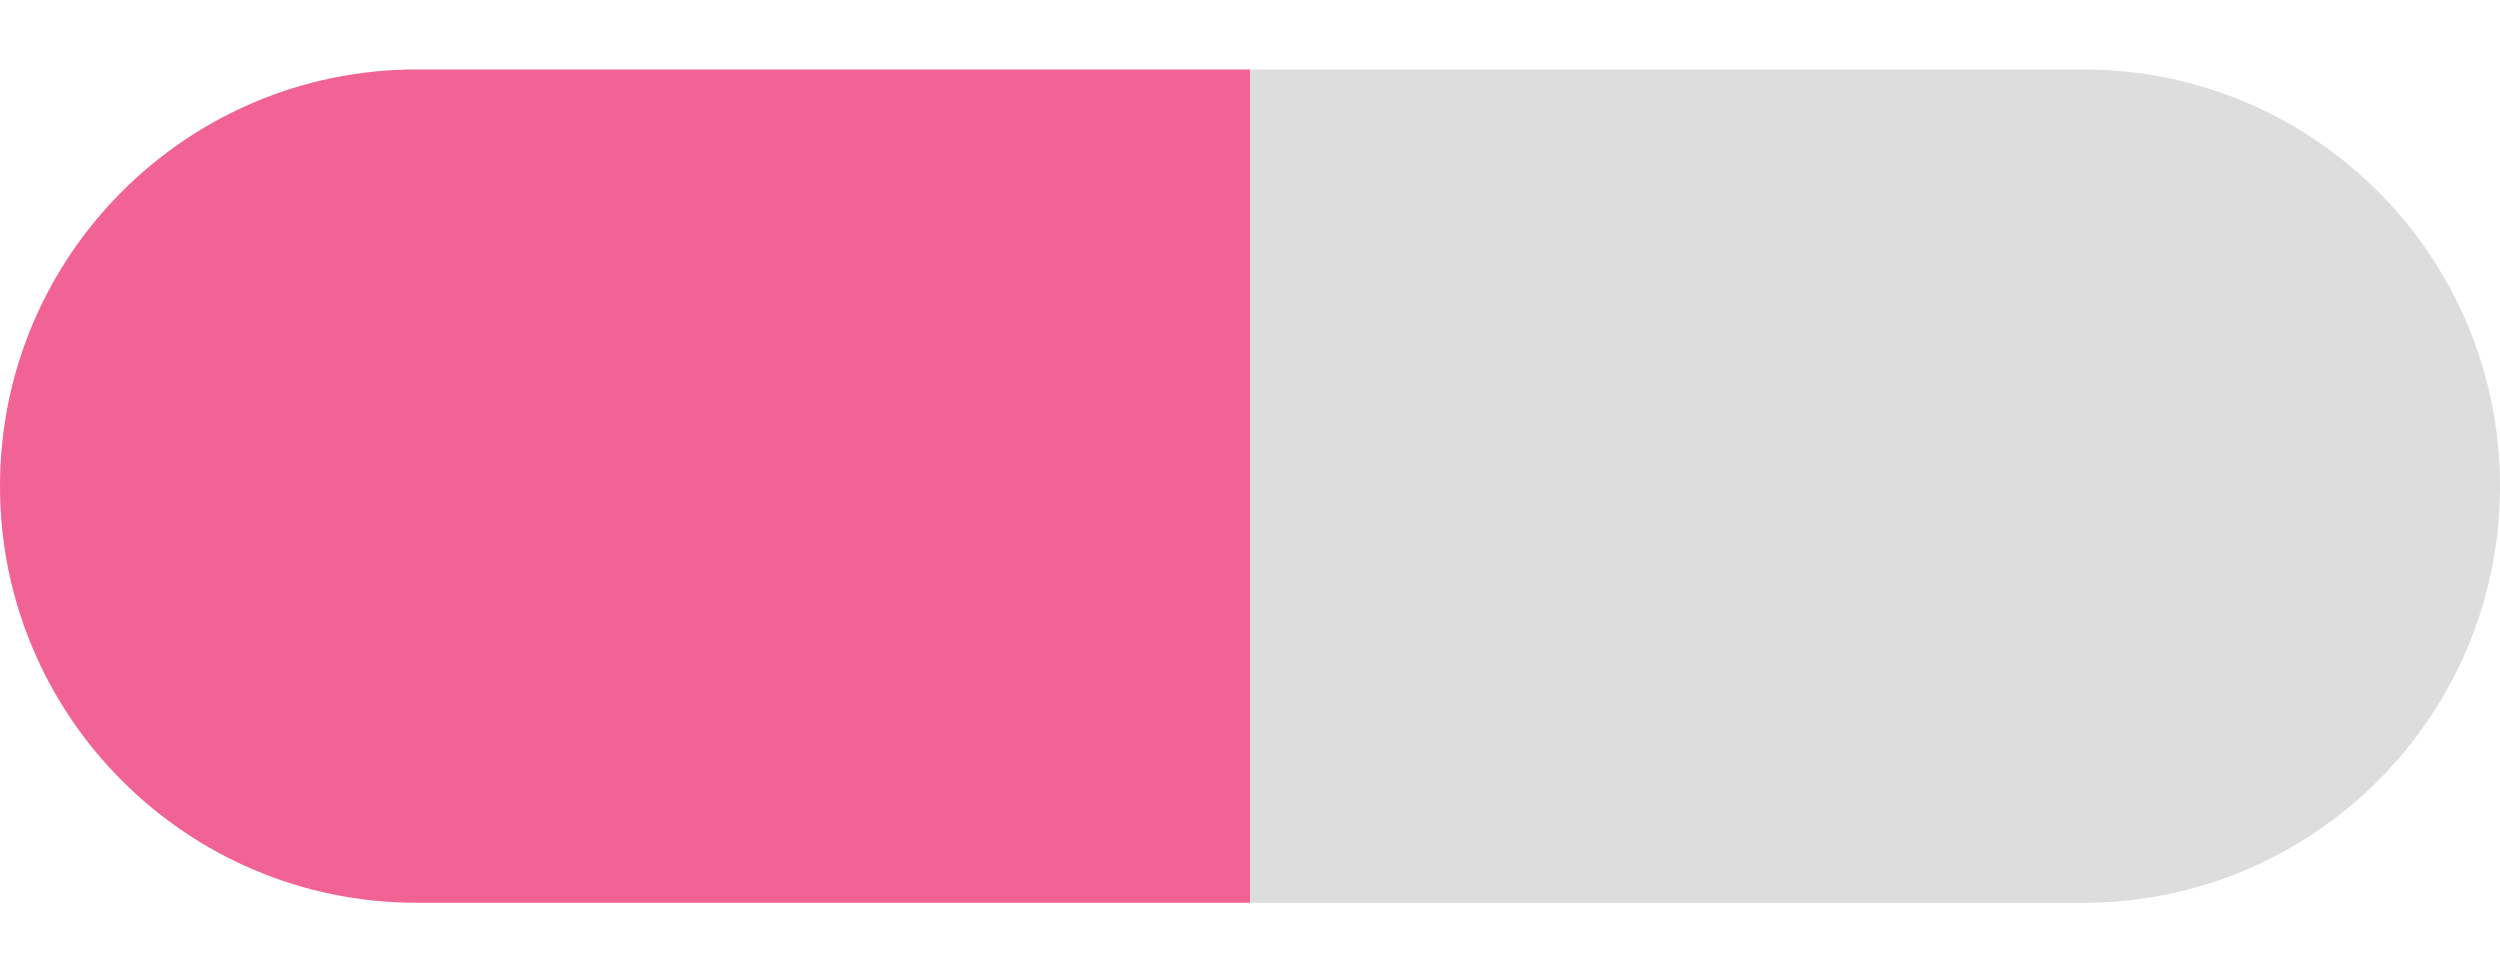 <svg width="18" height="7" viewBox="0 0 18 7" fill="none" xmlns="http://www.w3.org/2000/svg">
<path d="M0 3.5C0 1.843 1.343 0.5 3 0.5H9V6.5H3C1.343 6.5 0 5.157 0 3.5V3.5Z" fill="#f16394"/>
<path d="M9 0.5H15C16.657 0.5 18 1.843 18 3.5V3.5C18 5.157 16.657 6.5 15 6.5H9V0.5Z" fill="#DDDDDD"/>
</svg>
